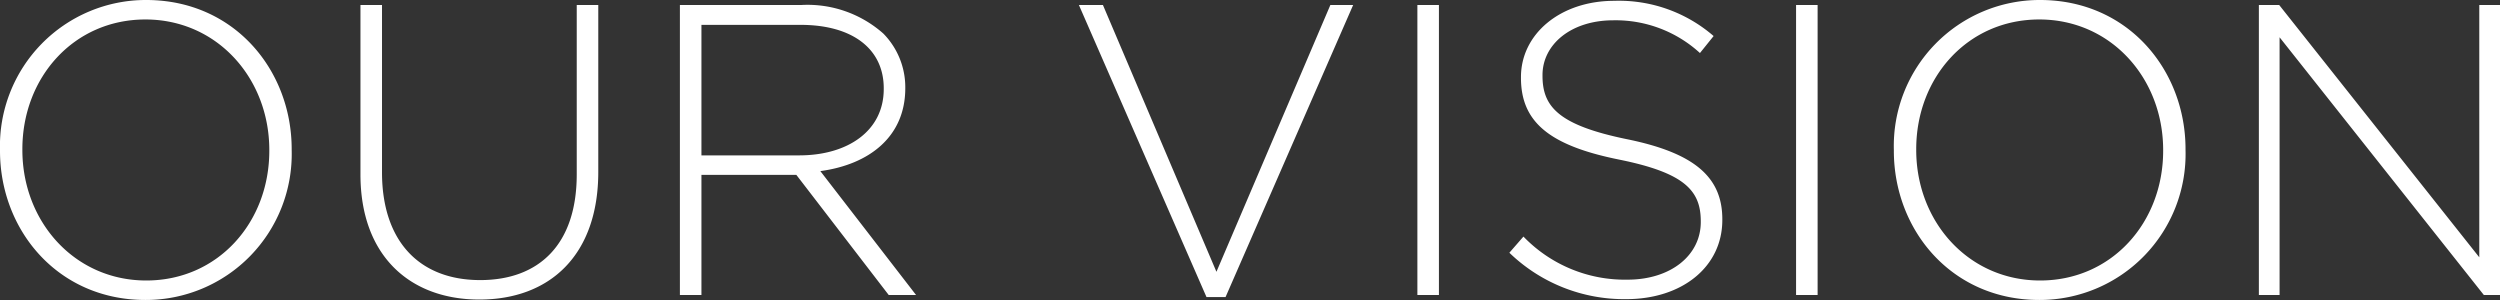 <svg xmlns="http://www.w3.org/2000/svg" width="181.02" height="21.72"><rect width="100%" height="100%" fill="#333333" stroke="none"/><path d="M10.53 21.72a10.568 10.568 0 0010.59-10.86v-.06C21.12 5.07 16.95 0 10.59 0A10.568 10.568 0 000 10.86v.06c0 5.73 4.17 10.8 10.53 10.8zm.06-1.41c-5.19 0-8.97-4.26-8.97-9.45v-.06c0-5.19 3.72-9.39 8.91-9.39s8.97 4.26 8.97 9.45v.06c0 5.19-3.72 9.39-8.91 9.39zm24.12 1.38c5.1 0 8.61-3.21 8.61-9.24V.36h-1.56v12.27c0 5.07-2.73 7.65-6.99 7.65-4.44 0-7.11-2.85-7.11-7.8V.36H26.1v12.27c0 5.88 3.57 9.06 8.61 9.06zm14.52-.33h1.56v-8.7h6.87l6.69 8.7h1.98l-6.93-8.97c3.54-.48 6.15-2.49 6.15-6v-.06a5.537 5.537 0 00-1.59-3.9A8.272 8.272 0 0058.05.36h-8.82zm1.56-10.11V1.8h7.17c3.81 0 6.03 1.77 6.03 4.59v.06c0 3.03-2.61 4.8-6.12 4.8zm36.57 10.26h1.38L97.98.36h-1.65l-8.25 19.32L79.86.36h-1.74zm15.27-.15h1.56v-21h-1.56zm15.12.3c4.05 0 6.96-2.34 6.96-5.73v-.06c0-3.06-2.04-4.8-6.9-5.79-4.98-1.02-6.12-2.37-6.12-4.59v-.06c0-2.19 2.04-3.96 5.13-3.96a9.039 9.039 0 016.27 2.37l.99-1.23a10.468 10.468 0 00-7.2-2.55c-3.9 0-6.75 2.4-6.75 5.52v.06c0 3.18 2.04 4.89 7.08 5.91 4.77.96 5.94 2.25 5.94 4.47v.06c0 2.4-2.16 4.17-5.31 4.17a10.2 10.2 0 01-7.53-3.12l-1.02 1.17a11.953 11.953 0 008.46 3.36zm12.3-.3h1.56v-21h-1.56zm17.61.36a10.568 10.568 0 0010.59-10.86v-.06c0-5.73-4.17-10.8-10.53-10.8a10.568 10.568 0 00-10.59 10.86v.06c0 5.73 4.17 10.8 10.53 10.8zm.06-1.41c-5.19 0-8.97-4.26-8.97-9.45v-.06c0-5.19 3.72-9.39 8.91-9.39s8.97 4.26 8.97 9.45v.06c0 5.19-3.72 9.39-8.91 9.39zm15.84 1.05h1.5V2.7l14.79 18.66h1.17v-21h-1.5v18.27L165.03.36h-1.47z" fill="#fff"/></svg>